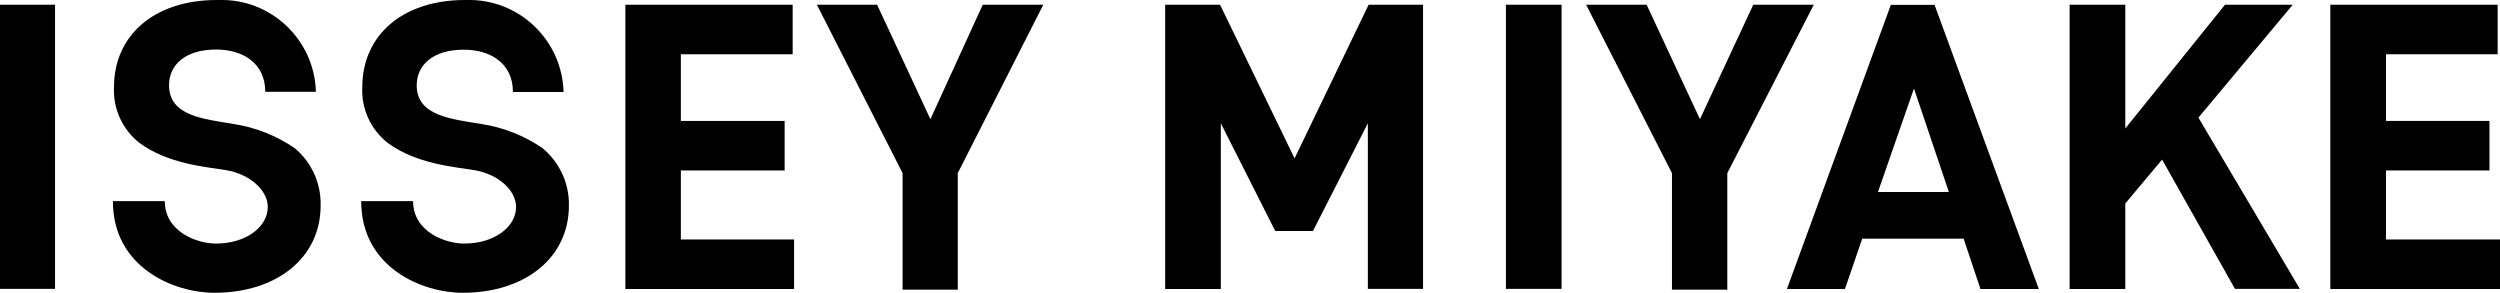 <?xml version="1.0" encoding="UTF-8"?> <svg xmlns="http://www.w3.org/2000/svg" id="Calque_2" data-name="Calque 2" viewBox="0 0 158.99 18.62"><defs><style> .cls-1 { fill: #000; stroke-width: 0px; } </style></defs><g id="Layer_1" data-name="Layer 1"><path class="cls-1" d="M0,18.38V.3h3.5v18.07H0Z"></path><path class="cls-1" d="M125.95,18.38l-1.07-3.2h-6.45l-1.1,3.2h-3.69L120.25.31h2.78l6.63,18.07h-3.71ZM121.72,5.63l-2.29,6.58h4.51l-2.22-6.58Z"></path><path class="cls-1" d="M142.14,18.38l-4.64-8.23-2.34,2.79v5.44h-3.54V.3h3.54v7.87l6.34-7.87h4.31l-6,7.18,6.45,10.89h-4.12Z"></path><path class="cls-1" d="M8.87,9.09c1.83,1.35,4.25,1.52,5.5,1.73,1.52.25,2.66,1.28,2.66,2.34,0,1.27-1.38,2.33-3.3,2.33-1.22,0-3.25-.76-3.25-2.7h-3.3c0,4.24,3.9,5.83,6.45,5.83,4,0,6.76-2.25,6.76-5.54.04-1.41-.57-2.76-1.65-3.66-1.16-.79-2.48-1.32-3.87-1.53-1.91-.33-4.12-.5-4.12-2.47,0-1.27,1-2.27,3-2.27,1.63,0,3.12.82,3.12,2.69h3.22C20,2.53,17.24-.09,13.93,0c-.05,0-.09,0-.14,0C9.79,0,7.25,2.26,7.25,5.54c-.07,1.38.54,2.7,1.62,3.55Z"></path><path class="cls-1" d="M24.66,9.09c1.83,1.35,4.25,1.52,5.5,1.73,1.52.25,2.66,1.28,2.66,2.34,0,1.27-1.38,2.33-3.3,2.33-1.22,0-3.25-.76-3.25-2.7h-3.3c0,4.24,3.9,5.83,6.45,5.83,4,0,6.76-2.25,6.76-5.54.03-1.41-.59-2.76-1.68-3.66-1.16-.79-2.48-1.32-3.87-1.53-1.89-.32-4.13-.5-4.13-2.46,0-1.27,1-2.27,3-2.27,1.63,0,3.12.82,3.12,2.69h3.22C35.75,2.54,33-.08,29.69,0c-.04,0-.07,0-.11,0C25.58,0,23.04,2.26,23.04,5.54c-.07,1.38.54,2.7,1.62,3.55Z"></path><path class="cls-1" d="M60.91,11.01v7.41h-3.51v-7.41L51.95.3h3.83l3.39,7.28,3.33-7.28h3.85l-5.44,10.71Z"></path><path class="cls-1" d="M86.99,18.38V7.84l-3.49,6.85h-2.4l-3.46-6.85v10.54h-3.54V.3h3.49l4.74,9.77L87.04.3h3.46v18.07h-3.51Z"></path><path class="cls-1" d="M95.77,18.38V.3h3.54v18.07h-3.54Z"></path><path class="cls-1" d="M109.85,11.01v7.41h-3.52v-7.41L100.87.3h3.85l3.39,7.28,3.39-7.28h3.85l-5.5,10.71Z"></path><path class="cls-1" d="M39.77,18.38V.3h10.64v3.15h-7.11v4.24h6.6v3.15h-6.6v4.39h7.2v3.15h-10.73Z"></path><path class="cls-1" d="M148.2,18.38V.3h10.64v3.15h-7.1v4.24h6.58v3.15h-6.58v4.39h7.25v3.15h-10.79Z"></path></g></svg> 